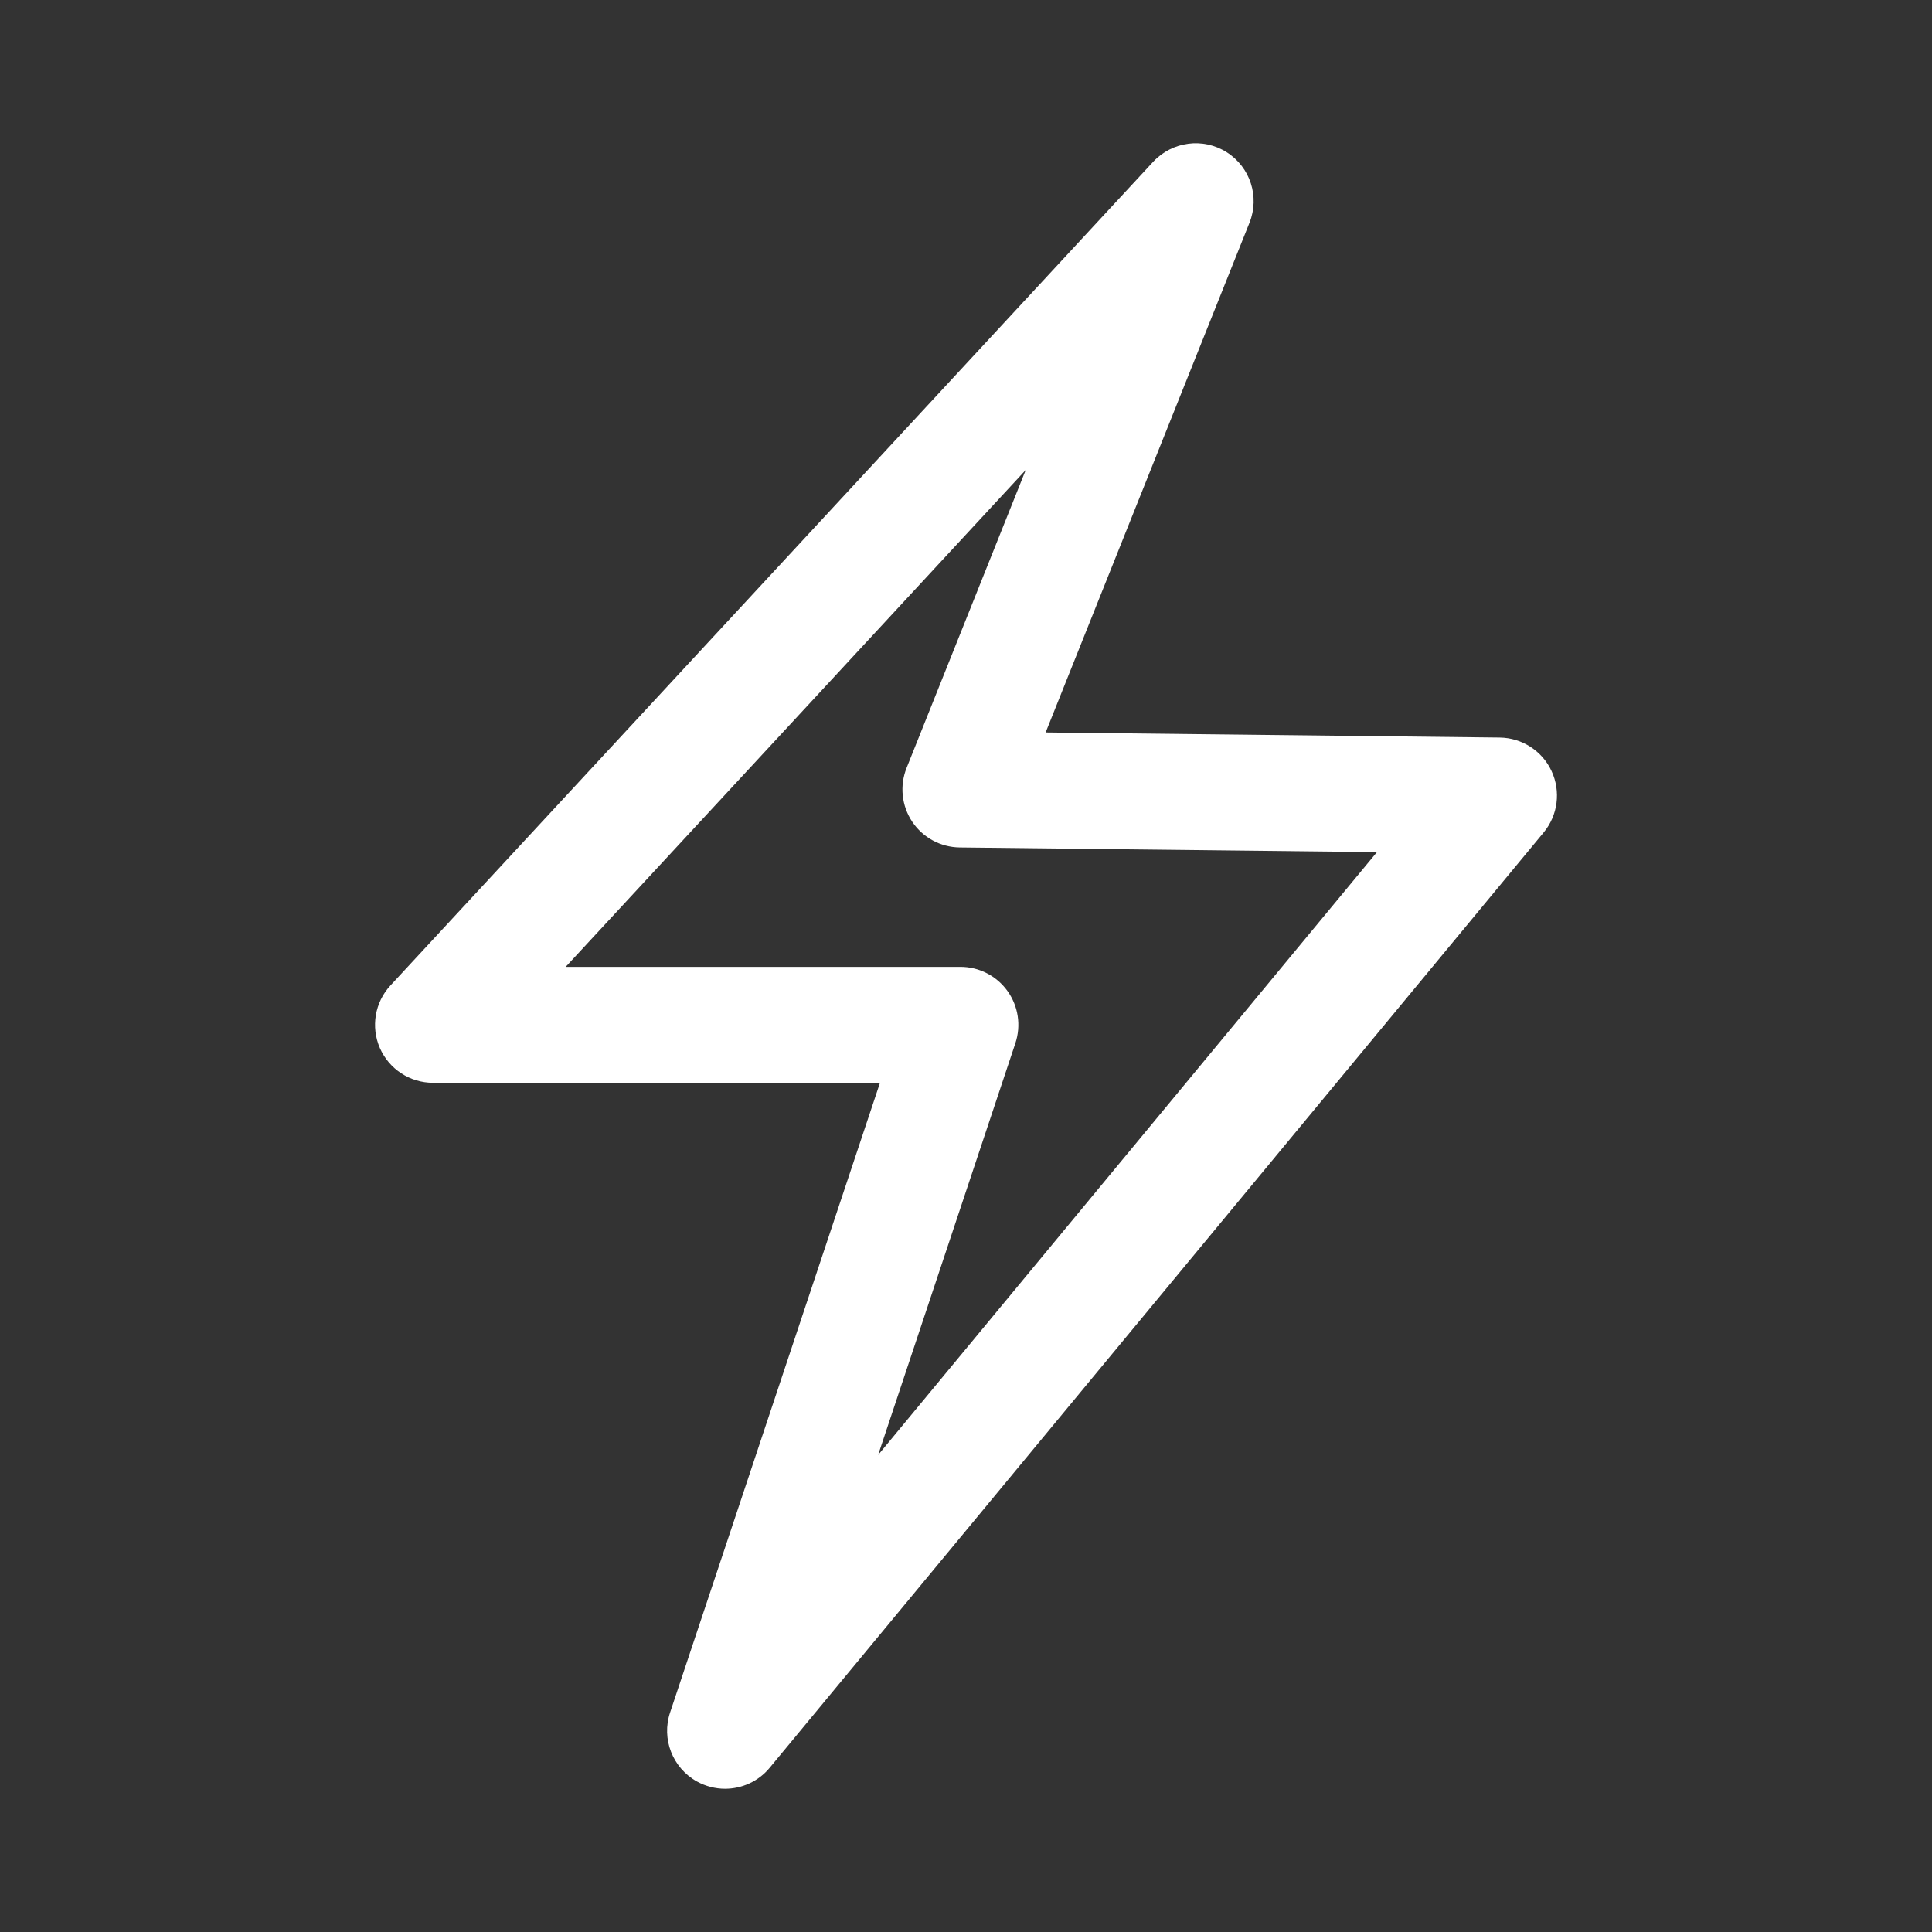 <?xml version="1.0" encoding="utf-8"?>
<!-- Generator: Adobe Illustrator 27.2.0, SVG Export Plug-In . SVG Version: 6.00 Build 0)  -->
<svg version="1.1" id="Layer_1" 
	 xmlns="http://www.w3.org/2000/svg" xmlns:xlink="http://www.w3.org/1999/xlink" xmlns:a="http://ns.adobe.com/AdobeSVGViewerExtensions/3.0/"
	 x="0px" y="0px" viewBox="0 0 50 50" style="enable-background:new 0 0 50 50;" xml:space="preserve">
<rect x="0" y="0" width="50" height="50" fill="#333333" stroke="none"/>
<g>
	<path style="fill:#FFFFFF;" d="M18.764,46.293c-0.247,0-0.498-0.062-0.727-0.188c-0.632-0.351-0.924-1.101-0.695-1.786
		l5.432-16.297H11.206c-0.597,0-1.136-0.354-1.375-0.899c-0.238-0.547-0.131-1.183,0.274-1.62L29.844,4.187
		c0.492-0.528,1.291-0.635,1.902-0.248c0.611,0.386,0.859,1.153,0.591,1.824l-5.276,13.193l11.75,0.132
		c0.578,0.007,1.102,0.345,1.344,0.869c0.243,0.524,0.164,1.142-0.205,1.587L19.92,45.749
		C19.627,46.104,19.199,46.293,18.764,46.293z M14.64,25.022h10.215c0.482,0,0.935,0.231,1.217,0.623
		c0.282,0.391,0.358,0.894,0.206,1.352l-3.552,10.657l12.909-15.601l-10.797-0.121c-0.495-0.006-0.955-0.255-1.23-0.666
		c-0.274-0.411-0.329-0.932-0.146-1.391l3.084-7.712L14.64,25.022z"/>
</g>
</svg>
